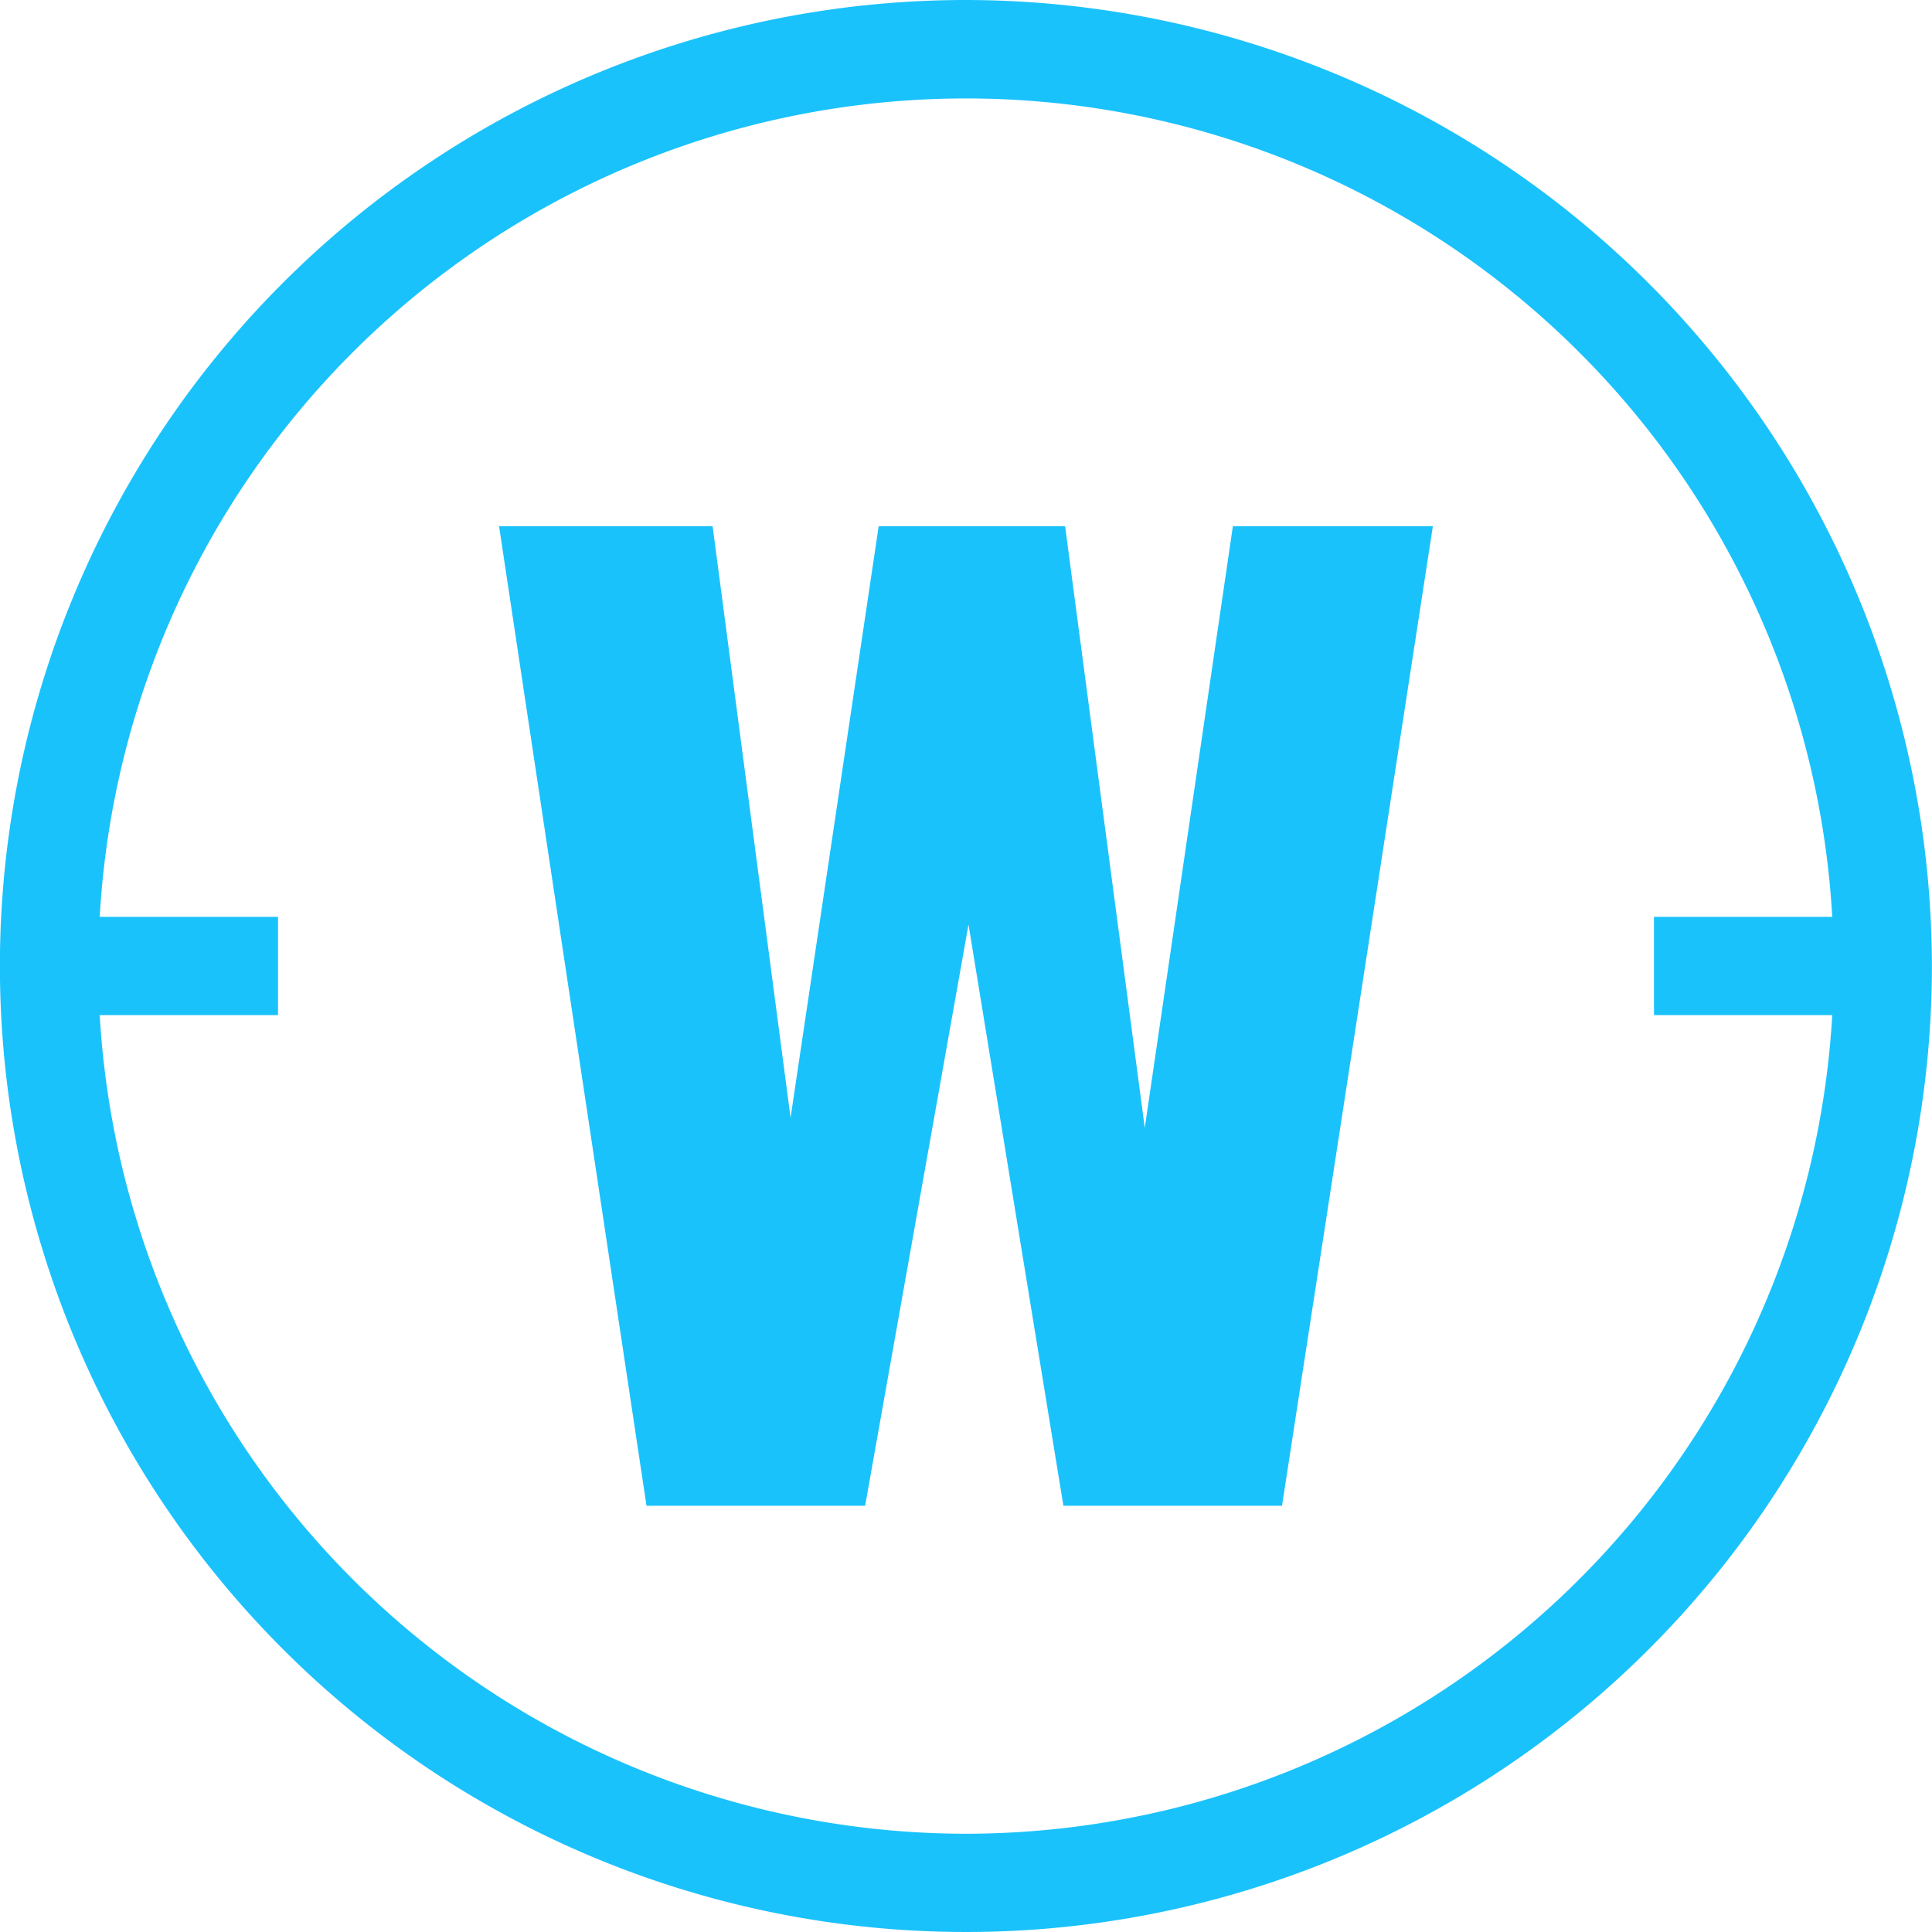 <svg id="Group_2386" data-name="Group 2386" xmlns="http://www.w3.org/2000/svg" width="60" height="60.001" viewBox="0 0 60 60.001">
  <path id="Path_4279" data-name="Path 4279" d="M1834.1,1602.951a30,30,0,1,0,30,30A30.034,30.034,0,0,0,1834.1,1602.951Zm0,56.949a26.981,26.981,0,0,1-26.9-25.424h5.537v-3.052H1807.2a26.946,26.946,0,0,1,53.805,0h-5.537v3.052h5.537A26.983,26.983,0,0,1,1834.1,1659.9Z" transform="translate(-1804.103 -1602.951)" fill="#1ac2fc"/>
  <path id="Path_4280" data-name="Path 4280" d="M1839.147,1637.417l-2.474-18.685h-5.79l-2.736,18.369-2.421-18.369h-6.632l4.579,30.422h6.789l3.211-18.053,2.947,18.053h6.789l4.685-30.422h-6.211Z" transform="translate(-1803.595 -1602.39)" fill="#1ac2fc"/>
</svg>
